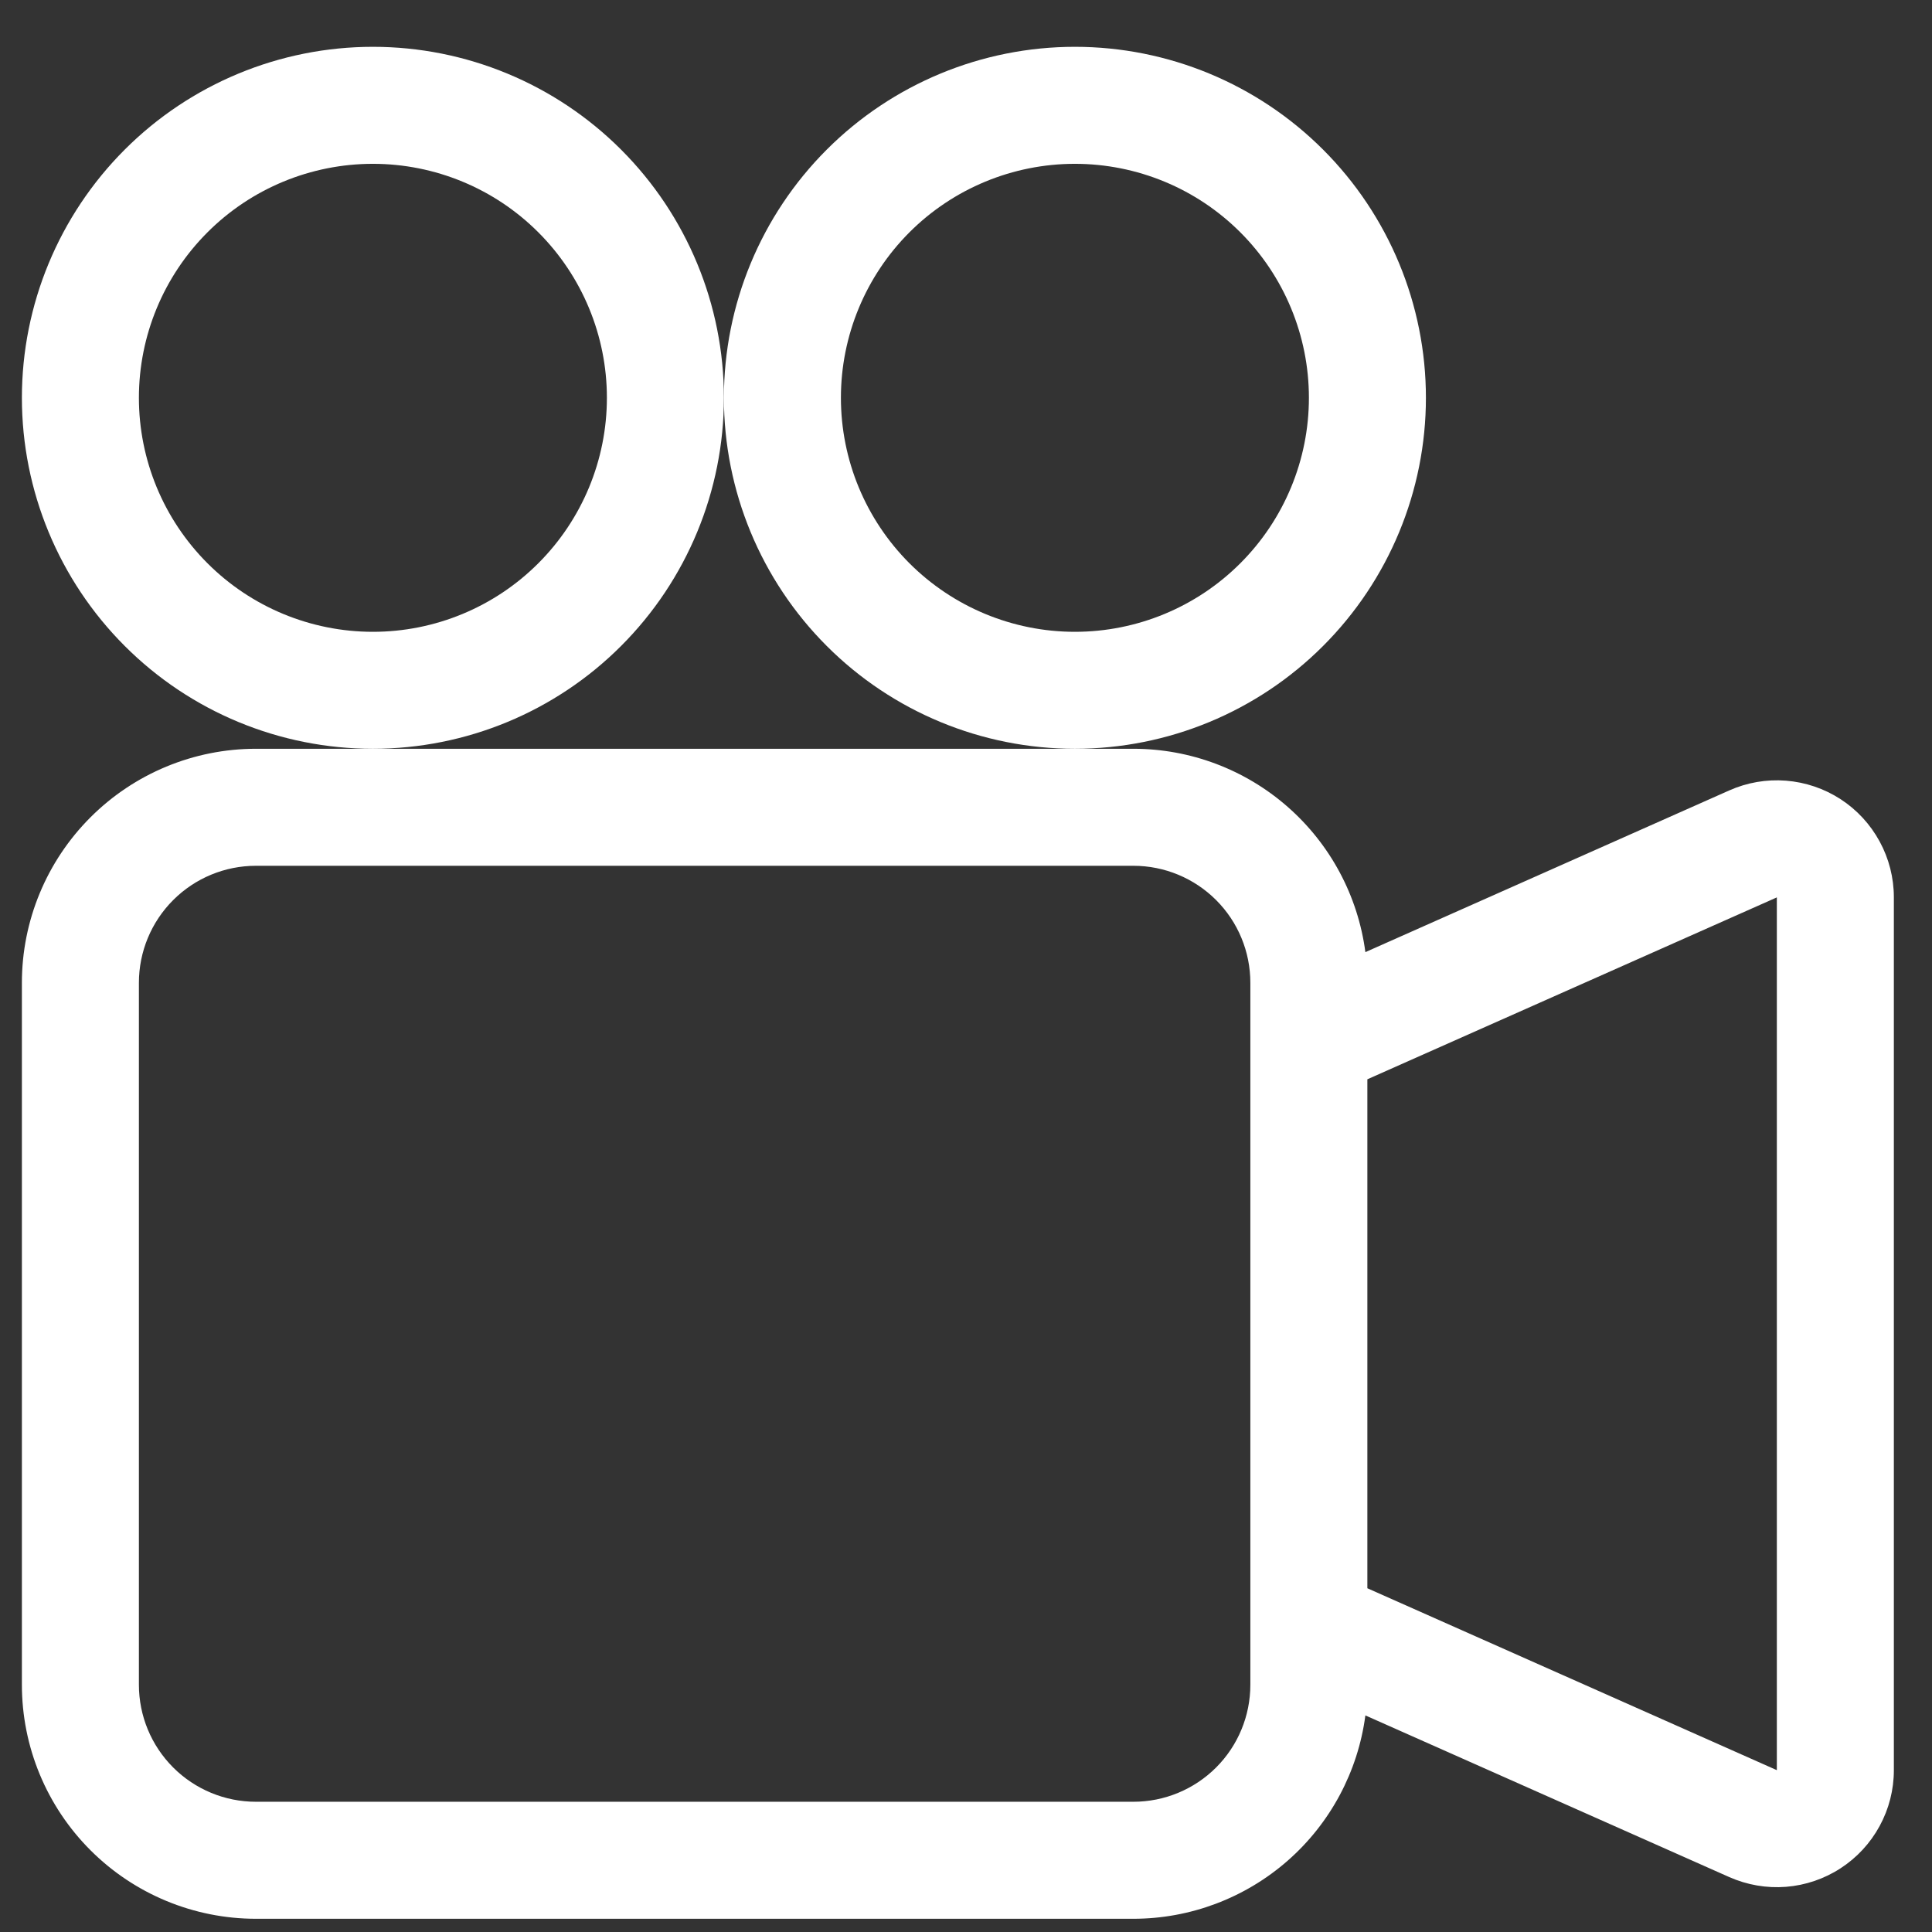 <svg width="39" height="39" viewBox="0 0 39 39" fill="none" xmlns="http://www.w3.org/2000/svg">
<rect x="0" y="0" width="39" height="39" fill="#333333" stroke="none"/>
<path d="M14.613 8.03C14.613 9.909 13.866 11.711 12.537 13.04C11.209 14.369 9.407 15.115 7.528 15.115C5.648 15.115 3.846 14.369 2.518 13.04C1.189 11.711 0.442 9.909 0.442 8.03C0.442 6.151 1.189 4.349 2.518 3.02C3.846 1.692 5.648 0.945 7.528 0.945C9.407 0.945 11.209 1.692 12.537 3.02C13.866 4.349 14.613 6.151 14.613 8.03ZM2.804 8.03C2.804 9.283 3.302 10.484 4.188 11.37C5.073 12.256 6.275 12.754 7.528 12.754C8.78 12.754 9.982 12.256 10.867 11.37C11.753 10.484 12.251 9.283 12.251 8.03C12.251 6.777 11.753 5.576 10.867 4.69C9.982 3.804 8.78 3.307 7.528 3.307C6.275 3.307 5.073 3.804 4.188 4.69C3.302 5.576 2.804 6.777 2.804 8.03Z" fill="white"/>
<path d="M21.698 15.115H22.879C24.024 15.115 25.131 15.531 25.993 16.287C26.854 17.042 27.412 18.084 27.562 19.22L34.907 15.956C35.266 15.796 35.66 15.728 36.053 15.759C36.445 15.79 36.824 15.918 37.154 16.132C37.484 16.346 37.755 16.64 37.943 16.986C38.131 17.331 38.23 17.719 38.23 18.112V35.736C38.23 36.129 38.131 36.516 37.943 36.861C37.755 37.207 37.484 37.5 37.154 37.714C36.825 37.928 36.446 38.057 36.054 38.088C35.662 38.119 35.269 38.051 34.909 37.892L27.562 34.628C27.412 35.764 26.854 36.806 25.993 37.561C25.131 38.316 24.024 38.733 22.879 38.733H5.166C3.913 38.733 2.712 38.235 1.826 37.349C0.94 36.463 0.442 35.262 0.442 34.009V19.839C0.442 18.586 0.94 17.385 1.826 16.499C2.712 15.613 3.913 15.115 5.166 15.115H21.698ZM35.868 35.733V18.115L27.602 21.787V32.061L35.868 35.733ZM2.804 19.839V34.009C2.804 34.636 3.053 35.236 3.496 35.679C3.939 36.122 4.539 36.371 5.166 36.371H22.879C23.505 36.371 24.106 36.122 24.549 35.679C24.992 35.236 25.24 34.636 25.24 34.009V19.839C25.24 19.212 24.992 18.612 24.549 18.169C24.106 17.726 23.505 17.477 22.879 17.477H5.166C4.539 17.477 3.939 17.726 3.496 18.169C3.053 18.612 2.804 19.212 2.804 19.839Z" fill="white"/>
<path d="M21.698 15.115C23.578 15.115 25.38 14.369 26.708 13.04C28.037 11.711 28.784 9.909 28.784 8.03C28.784 6.151 28.037 4.349 26.708 3.02C25.38 1.692 23.578 0.945 21.698 0.945C19.819 0.945 18.017 1.692 16.689 3.02C15.36 4.349 14.613 6.151 14.613 8.03C14.613 9.909 15.36 11.711 16.689 13.04C18.017 14.369 19.819 15.115 21.698 15.115ZM16.975 8.03C16.975 6.777 17.473 5.576 18.358 4.69C19.244 3.804 20.446 3.307 21.698 3.307C22.951 3.307 24.153 3.804 25.038 4.69C25.924 5.576 26.422 6.777 26.422 8.03C26.422 9.283 25.924 10.484 25.038 11.37C24.153 12.256 22.951 12.754 21.698 12.754C20.446 12.754 19.244 12.256 18.358 11.37C17.473 10.484 16.975 9.283 16.975 8.03Z" fill="white"/>
</svg>
